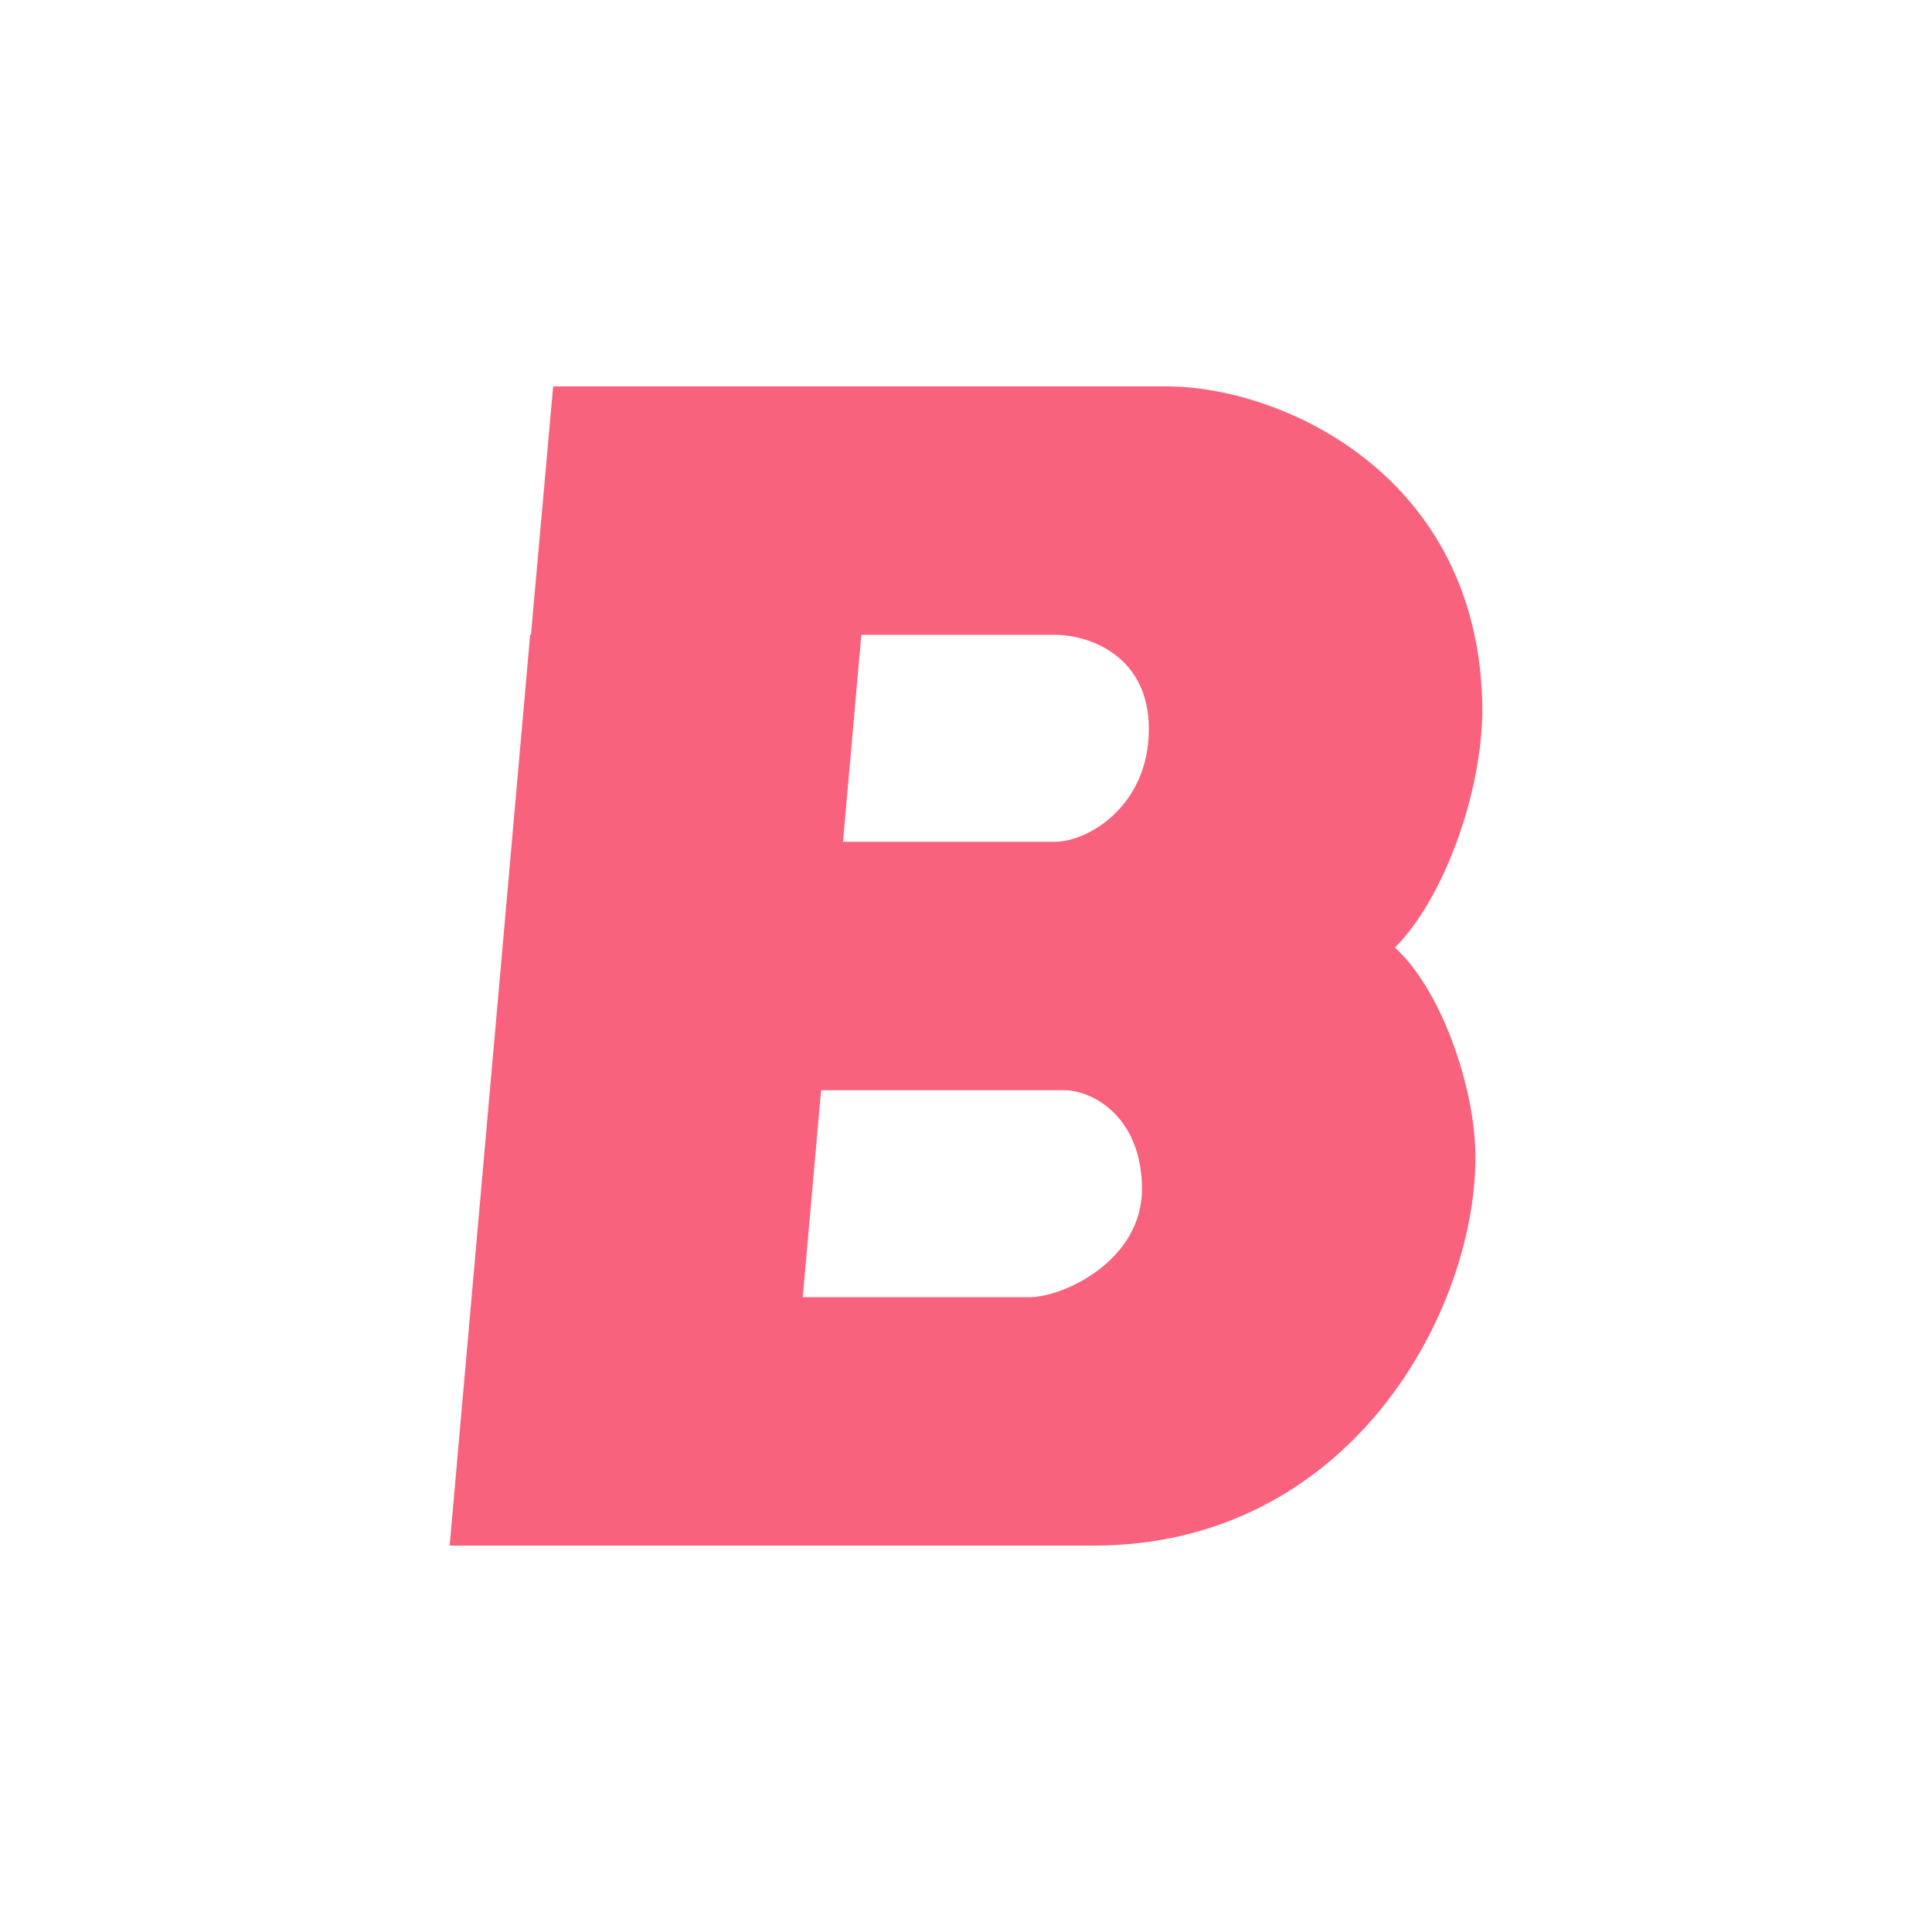 <?xml version="1.0" encoding="utf-8"?>
<svg version="1.1" xmlns="http://www.w3.org/2000/svg" xmlns:xlink="http://www.w3.org/1999/xlink" x="0px" y="0px" viewBox="0 0 200 200" enable-background="new 0 0 200 200" xml:space="preserve">
<path fill="#F9627D" d="m57.262 40-2.297 25.715h-0.084l-8.334 94.285h66.668c26.429 0 39.523-24.048 39.523-40.238 0-7.143-3.572-17.38-8.334-21.666 5-5 9.049-15.952 9.049-24.762-0.24-24.286-20.96-33.334-32.63-33.334h-29.283zm31.904 25.715h20c3.571 0 9.762 2.143 9.762 9.762 0 7.857-6.19 11.666-9.762 11.666h-21.899zm-4.166 47.143h25.119c3.095 0 8.096 2.857 8.096 10.238 0 7.381-8.097 11.189-11.668 11.189h-23.445z" />
</svg>